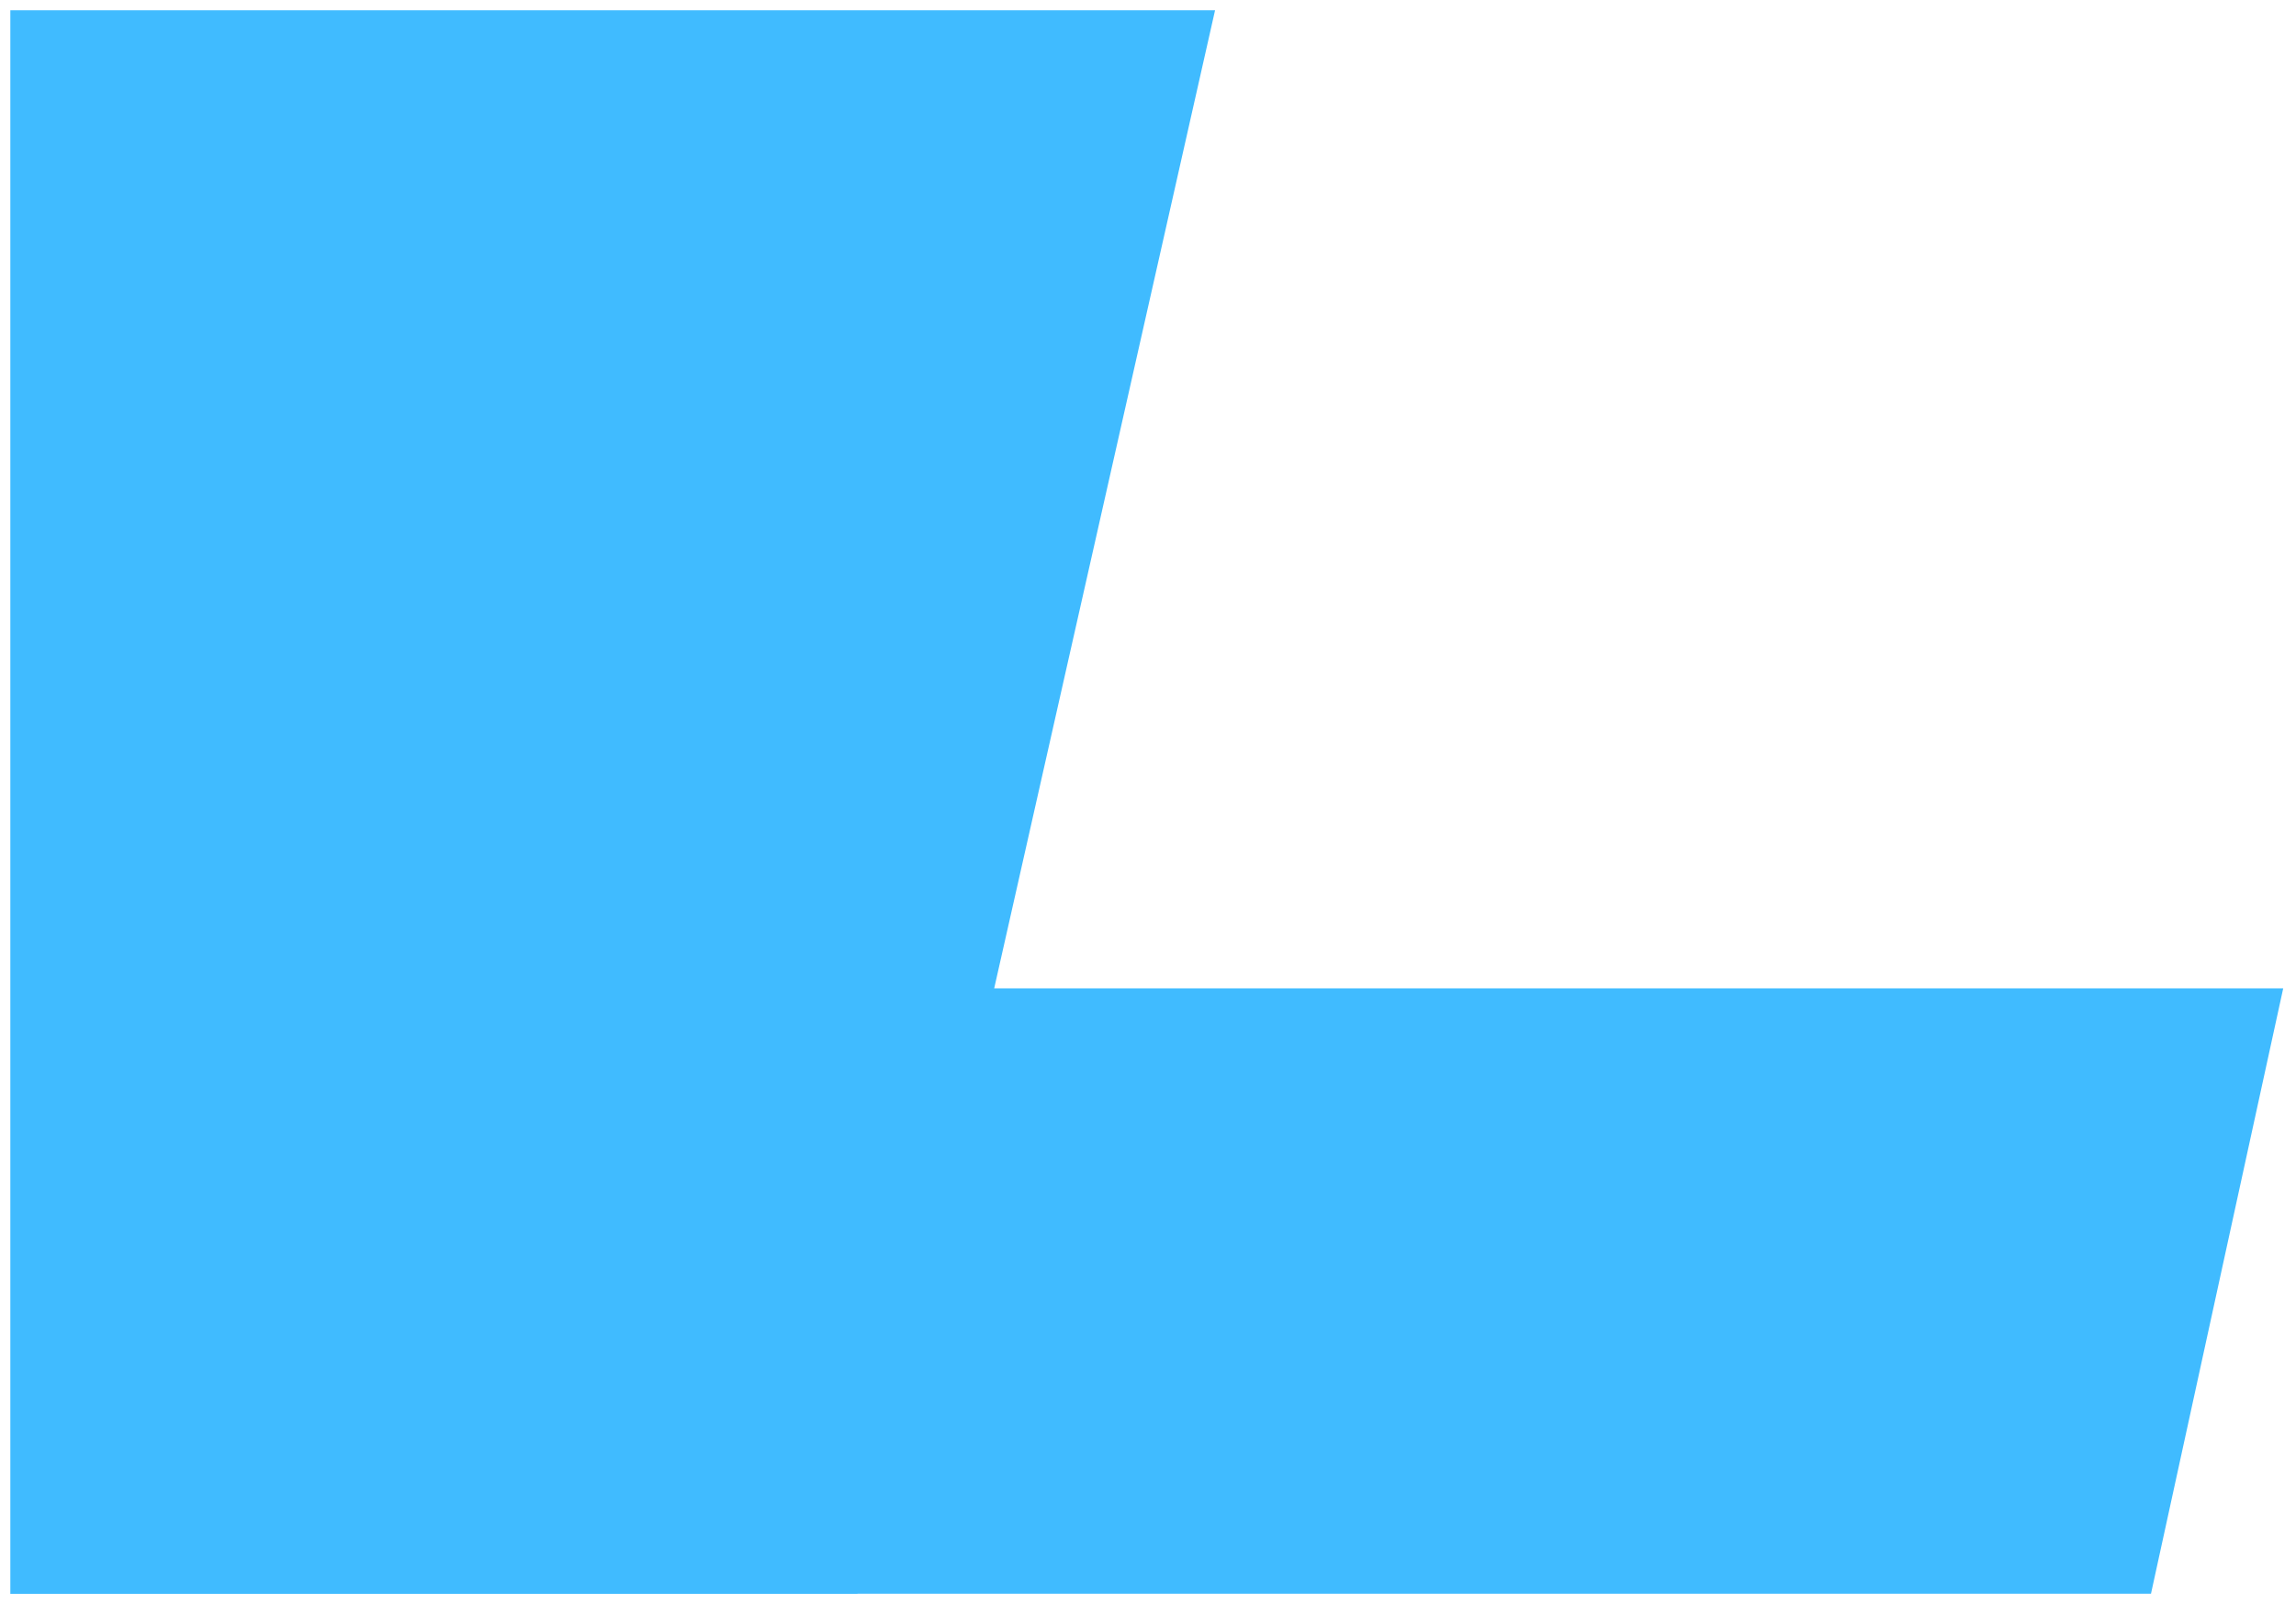 <svg xmlns="http://www.w3.org/2000/svg" width="111.369" height="77.831" viewBox="0 0 111.369 77.831">
  <g id="Grupo_23536" data-name="Grupo 23536" transform="translate(-124.745 0.5)">
    <path id="Subtração_108" data-name="Subtração 108" d="M16893.334,11496.831h-41.088V11420h58.436l-10.713,47.453h62.525l-6.414,29.374h-62.744Z" transform="translate(-16727 -11420)" fill="#40bbff" stroke="rgba(0,0,0,0)" stroke-miterlimit="10" stroke-width="1"/>
  </g>
</svg>
